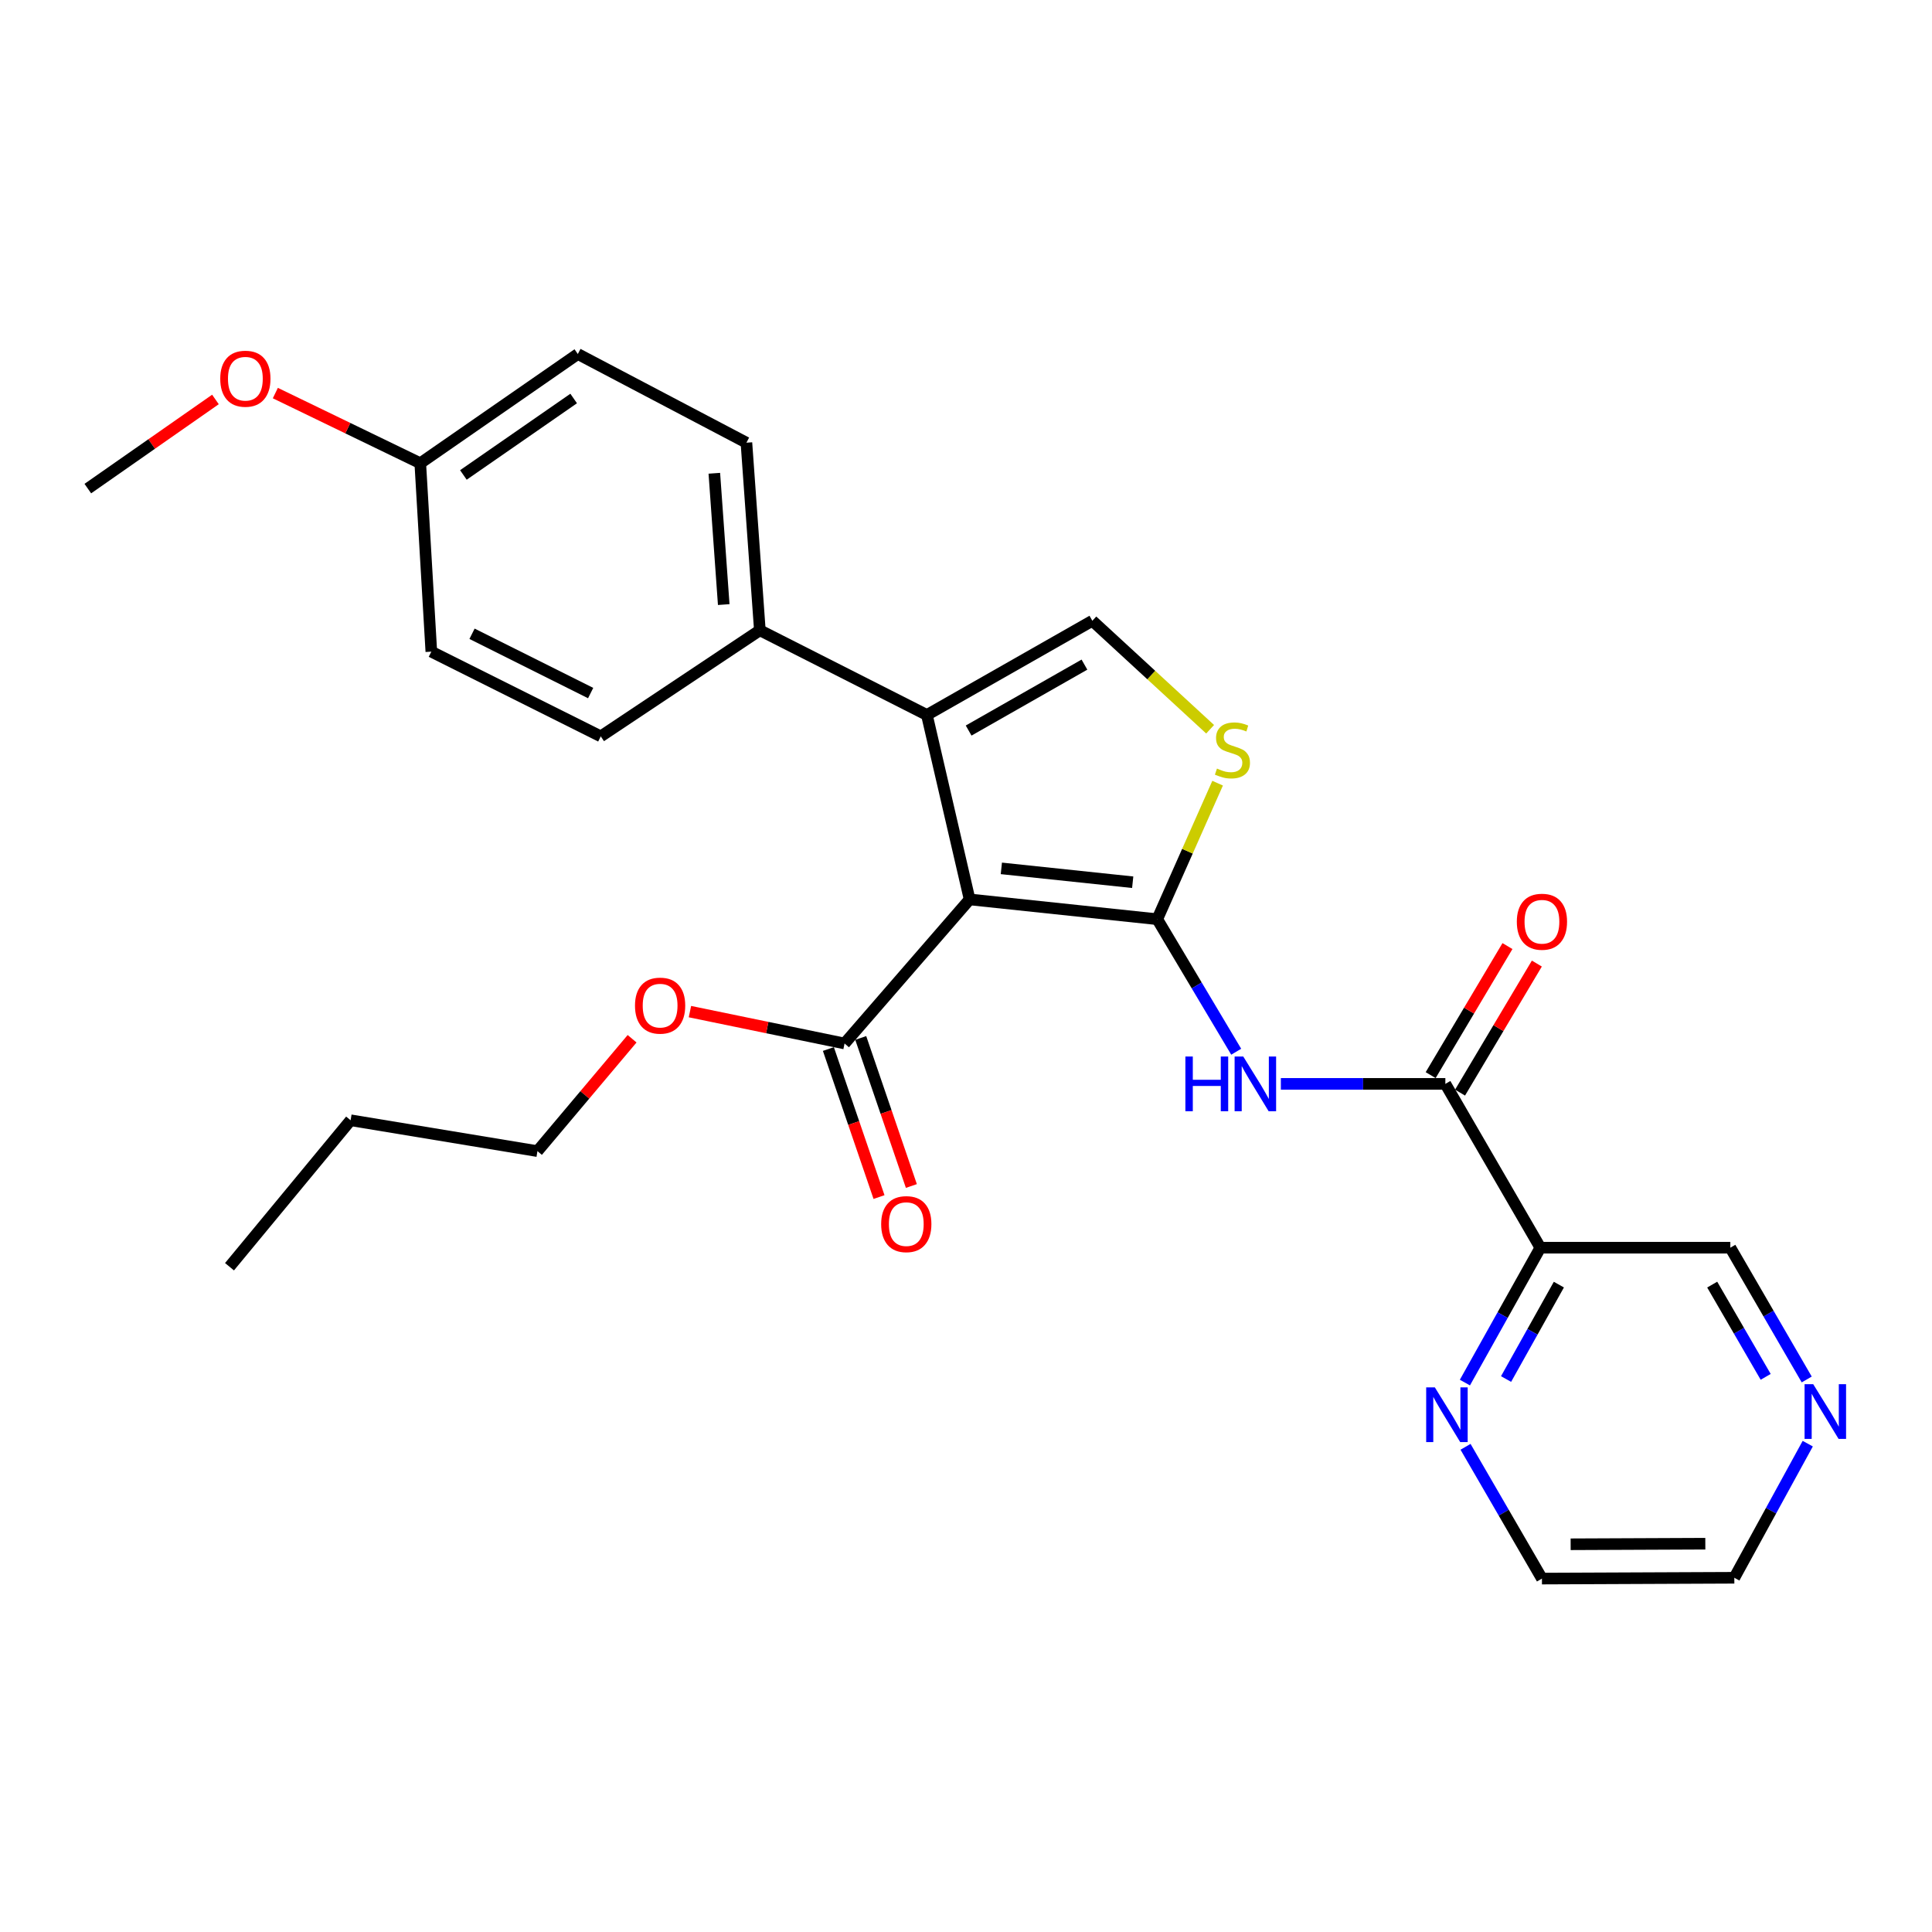 <?xml version='1.0' encoding='iso-8859-1'?>
<svg version='1.1' baseProfile='full'
              xmlns='http://www.w3.org/2000/svg'
                      xmlns:rdkit='http://www.rdkit.org/xml'
                      xmlns:xlink='http://www.w3.org/1999/xlink'
                  xml:space='preserve'
width='1000px' height='1000px' viewBox='0 0 1000 1000'>
<!-- END OF HEADER -->
<rect style='opacity:1.0;fill:#FFFFFF;stroke:none' width='1000' height='1000' x='0' y='0'> </rect>
<path class='bond-0' d='M 598.995,475.78 L 501.874,465.534' style='fill:none;fill-rule:evenodd;stroke:#000000;stroke-width:6px;stroke-linecap:butt;stroke-linejoin:miter;stroke-opacity:1' />
<path class='bond-0' d='M 586.284,456.641 L 518.299,449.469' style='fill:none;fill-rule:evenodd;stroke:#000000;stroke-width:6px;stroke-linecap:butt;stroke-linejoin:miter;stroke-opacity:1' />
<path class='bond-2' d='M 598.995,475.78 L 619.427,510.076' style='fill:none;fill-rule:evenodd;stroke:#000000;stroke-width:6px;stroke-linecap:butt;stroke-linejoin:miter;stroke-opacity:1' />
<path class='bond-2' d='M 619.427,510.076 L 639.859,544.373' style='fill:none;fill-rule:evenodd;stroke:#0000FF;stroke-width:6px;stroke-linecap:butt;stroke-linejoin:miter;stroke-opacity:1' />
<path class='bond-3' d='M 598.995,475.78 L 614.616,440.574' style='fill:none;fill-rule:evenodd;stroke:#000000;stroke-width:6px;stroke-linecap:butt;stroke-linejoin:miter;stroke-opacity:1' />
<path class='bond-3' d='M 614.616,440.574 L 630.237,405.368' style='fill:none;fill-rule:evenodd;stroke:#CCCC00;stroke-width:6px;stroke-linecap:butt;stroke-linejoin:miter;stroke-opacity:1' />
<path class='bond-1' d='M 501.874,465.534 L 479.76,370.065' style='fill:none;fill-rule:evenodd;stroke:#000000;stroke-width:6px;stroke-linecap:butt;stroke-linejoin:miter;stroke-opacity:1' />
<path class='bond-6' d='M 501.874,465.534 L 437.143,540.108' style='fill:none;fill-rule:evenodd;stroke:#000000;stroke-width:6px;stroke-linecap:butt;stroke-linejoin:miter;stroke-opacity:1' />
<path class='bond-8' d='M 479.76,370.065 L 393.298,326.23' style='fill:none;fill-rule:evenodd;stroke:#000000;stroke-width:6px;stroke-linecap:butt;stroke-linejoin:miter;stroke-opacity:1' />
<path class='bond-27' d='M 479.76,370.065 L 565.395,321.313' style='fill:none;fill-rule:evenodd;stroke:#000000;stroke-width:6px;stroke-linecap:butt;stroke-linejoin:miter;stroke-opacity:1' />
<path class='bond-27' d='M 501.362,378.134 L 561.307,344.008' style='fill:none;fill-rule:evenodd;stroke:#000000;stroke-width:6px;stroke-linecap:butt;stroke-linejoin:miter;stroke-opacity:1' />
<path class='bond-4' d='M 662.971,561.013 L 705.542,561.013' style='fill:none;fill-rule:evenodd;stroke:#0000FF;stroke-width:6px;stroke-linecap:butt;stroke-linejoin:miter;stroke-opacity:1' />
<path class='bond-4' d='M 705.542,561.013 L 748.113,561.013' style='fill:none;fill-rule:evenodd;stroke:#000000;stroke-width:6px;stroke-linecap:butt;stroke-linejoin:miter;stroke-opacity:1' />
<path class='bond-5' d='M 626.36,377.458 L 595.878,349.385' style='fill:none;fill-rule:evenodd;stroke:#CCCC00;stroke-width:6px;stroke-linecap:butt;stroke-linejoin:miter;stroke-opacity:1' />
<path class='bond-5' d='M 595.878,349.385 L 565.395,321.313' style='fill:none;fill-rule:evenodd;stroke:#000000;stroke-width:6px;stroke-linecap:butt;stroke-linejoin:miter;stroke-opacity:1' />
<path class='bond-7' d='M 748.113,561.013 L 797.278,645.803' style='fill:none;fill-rule:evenodd;stroke:#000000;stroke-width:6px;stroke-linecap:butt;stroke-linejoin:miter;stroke-opacity:1' />
<path class='bond-10' d='M 755.718,565.539 L 775.594,532.139' style='fill:none;fill-rule:evenodd;stroke:#000000;stroke-width:6px;stroke-linecap:butt;stroke-linejoin:miter;stroke-opacity:1' />
<path class='bond-10' d='M 775.594,532.139 L 795.471,498.739' style='fill:none;fill-rule:evenodd;stroke:#FF0000;stroke-width:6px;stroke-linecap:butt;stroke-linejoin:miter;stroke-opacity:1' />
<path class='bond-10' d='M 740.508,556.487 L 760.384,523.087' style='fill:none;fill-rule:evenodd;stroke:#000000;stroke-width:6px;stroke-linecap:butt;stroke-linejoin:miter;stroke-opacity:1' />
<path class='bond-10' d='M 760.384,523.087 L 780.261,489.687' style='fill:none;fill-rule:evenodd;stroke:#FF0000;stroke-width:6px;stroke-linecap:butt;stroke-linejoin:miter;stroke-opacity:1' />
<path class='bond-11' d='M 428.77,542.972 L 441.873,581.284' style='fill:none;fill-rule:evenodd;stroke:#000000;stroke-width:6px;stroke-linecap:butt;stroke-linejoin:miter;stroke-opacity:1' />
<path class='bond-11' d='M 441.873,581.284 L 454.976,619.597' style='fill:none;fill-rule:evenodd;stroke:#FF0000;stroke-width:6px;stroke-linecap:butt;stroke-linejoin:miter;stroke-opacity:1' />
<path class='bond-11' d='M 445.517,537.244 L 458.62,575.557' style='fill:none;fill-rule:evenodd;stroke:#000000;stroke-width:6px;stroke-linecap:butt;stroke-linejoin:miter;stroke-opacity:1' />
<path class='bond-11' d='M 458.62,575.557 L 471.723,613.87' style='fill:none;fill-rule:evenodd;stroke:#FF0000;stroke-width:6px;stroke-linecap:butt;stroke-linejoin:miter;stroke-opacity:1' />
<path class='bond-16' d='M 437.143,540.108 L 397.127,531.861' style='fill:none;fill-rule:evenodd;stroke:#000000;stroke-width:6px;stroke-linecap:butt;stroke-linejoin:miter;stroke-opacity:1' />
<path class='bond-16' d='M 397.127,531.861 L 357.111,523.613' style='fill:none;fill-rule:evenodd;stroke:#FF0000;stroke-width:6px;stroke-linecap:butt;stroke-linejoin:miter;stroke-opacity:1' />
<path class='bond-9' d='M 797.278,645.803 L 777.755,680.711' style='fill:none;fill-rule:evenodd;stroke:#000000;stroke-width:6px;stroke-linecap:butt;stroke-linejoin:miter;stroke-opacity:1' />
<path class='bond-9' d='M 777.755,680.711 L 758.233,715.619' style='fill:none;fill-rule:evenodd;stroke:#0000FF;stroke-width:6px;stroke-linecap:butt;stroke-linejoin:miter;stroke-opacity:1' />
<path class='bond-9' d='M 806.869,664.915 L 793.203,689.35' style='fill:none;fill-rule:evenodd;stroke:#000000;stroke-width:6px;stroke-linecap:butt;stroke-linejoin:miter;stroke-opacity:1' />
<path class='bond-9' d='M 793.203,689.35 L 779.537,713.786' style='fill:none;fill-rule:evenodd;stroke:#0000FF;stroke-width:6px;stroke-linecap:butt;stroke-linejoin:miter;stroke-opacity:1' />
<path class='bond-15' d='M 797.278,645.803 L 895.618,645.803' style='fill:none;fill-rule:evenodd;stroke:#000000;stroke-width:6px;stroke-linecap:butt;stroke-linejoin:miter;stroke-opacity:1' />
<path class='bond-13' d='M 393.298,326.23 L 386.346,229.138' style='fill:none;fill-rule:evenodd;stroke:#000000;stroke-width:6px;stroke-linecap:butt;stroke-linejoin:miter;stroke-opacity:1' />
<path class='bond-13' d='M 374.601,312.93 L 369.734,244.966' style='fill:none;fill-rule:evenodd;stroke:#000000;stroke-width:6px;stroke-linecap:butt;stroke-linejoin:miter;stroke-opacity:1' />
<path class='bond-14' d='M 393.298,326.23 L 310.956,381.137' style='fill:none;fill-rule:evenodd;stroke:#000000;stroke-width:6px;stroke-linecap:butt;stroke-linejoin:miter;stroke-opacity:1' />
<path class='bond-21' d='M 758.559,748.866 L 778.331,782.97' style='fill:none;fill-rule:evenodd;stroke:#0000FF;stroke-width:6px;stroke-linecap:butt;stroke-linejoin:miter;stroke-opacity:1' />
<path class='bond-21' d='M 778.331,782.97 L 798.104,817.075' style='fill:none;fill-rule:evenodd;stroke:#000000;stroke-width:6px;stroke-linecap:butt;stroke-linejoin:miter;stroke-opacity:1' />
<path class='bond-12' d='M 935.155,714.012 L 915.386,679.907' style='fill:none;fill-rule:evenodd;stroke:#0000FF;stroke-width:6px;stroke-linecap:butt;stroke-linejoin:miter;stroke-opacity:1' />
<path class='bond-12' d='M 915.386,679.907 L 895.618,645.803' style='fill:none;fill-rule:evenodd;stroke:#000000;stroke-width:6px;stroke-linecap:butt;stroke-linejoin:miter;stroke-opacity:1' />
<path class='bond-12' d='M 913.911,712.656 L 900.073,688.783' style='fill:none;fill-rule:evenodd;stroke:#0000FF;stroke-width:6px;stroke-linecap:butt;stroke-linejoin:miter;stroke-opacity:1' />
<path class='bond-12' d='M 900.073,688.783 L 886.235,664.91' style='fill:none;fill-rule:evenodd;stroke:#000000;stroke-width:6px;stroke-linecap:butt;stroke-linejoin:miter;stroke-opacity:1' />
<path class='bond-22' d='M 935.688,747.235 L 916.685,781.943' style='fill:none;fill-rule:evenodd;stroke:#0000FF;stroke-width:6px;stroke-linecap:butt;stroke-linejoin:miter;stroke-opacity:1' />
<path class='bond-22' d='M 916.685,781.943 L 897.683,816.652' style='fill:none;fill-rule:evenodd;stroke:#000000;stroke-width:6px;stroke-linecap:butt;stroke-linejoin:miter;stroke-opacity:1' />
<path class='bond-19' d='M 386.346,229.138 L 299.078,183.238' style='fill:none;fill-rule:evenodd;stroke:#000000;stroke-width:6px;stroke-linecap:butt;stroke-linejoin:miter;stroke-opacity:1' />
<path class='bond-18' d='M 310.956,381.137 L 223.255,337.292' style='fill:none;fill-rule:evenodd;stroke:#000000;stroke-width:6px;stroke-linecap:butt;stroke-linejoin:miter;stroke-opacity:1' />
<path class='bond-18' d='M 305.716,358.729 L 244.325,328.037' style='fill:none;fill-rule:evenodd;stroke:#000000;stroke-width:6px;stroke-linecap:butt;stroke-linejoin:miter;stroke-opacity:1' />
<path class='bond-23' d='M 327.169,537.656 L 302.676,566.739' style='fill:none;fill-rule:evenodd;stroke:#FF0000;stroke-width:6px;stroke-linecap:butt;stroke-linejoin:miter;stroke-opacity:1' />
<path class='bond-23' d='M 302.676,566.739 L 278.183,595.822' style='fill:none;fill-rule:evenodd;stroke:#000000;stroke-width:6px;stroke-linecap:butt;stroke-linejoin:miter;stroke-opacity:1' />
<path class='bond-17' d='M 217.532,239.768 L 223.255,337.292' style='fill:none;fill-rule:evenodd;stroke:#000000;stroke-width:6px;stroke-linecap:butt;stroke-linejoin:miter;stroke-opacity:1' />
<path class='bond-20' d='M 217.532,239.768 L 180.023,221.61' style='fill:none;fill-rule:evenodd;stroke:#000000;stroke-width:6px;stroke-linecap:butt;stroke-linejoin:miter;stroke-opacity:1' />
<path class='bond-20' d='M 180.023,221.61 L 142.514,203.453' style='fill:none;fill-rule:evenodd;stroke:#FF0000;stroke-width:6px;stroke-linecap:butt;stroke-linejoin:miter;stroke-opacity:1' />
<path class='bond-28' d='M 217.532,239.768 L 299.078,183.238' style='fill:none;fill-rule:evenodd;stroke:#000000;stroke-width:6px;stroke-linecap:butt;stroke-linejoin:miter;stroke-opacity:1' />
<path class='bond-28' d='M 239.848,245.834 L 296.93,206.263' style='fill:none;fill-rule:evenodd;stroke:#000000;stroke-width:6px;stroke-linecap:butt;stroke-linejoin:miter;stroke-opacity:1' />
<path class='bond-24' d='M 111.513,206.758 L 78.484,229.827' style='fill:none;fill-rule:evenodd;stroke:#FF0000;stroke-width:6px;stroke-linecap:butt;stroke-linejoin:miter;stroke-opacity:1' />
<path class='bond-24' d='M 78.484,229.827 L 45.455,252.895' style='fill:none;fill-rule:evenodd;stroke:#000000;stroke-width:6px;stroke-linecap:butt;stroke-linejoin:miter;stroke-opacity:1' />
<path class='bond-29' d='M 798.104,817.075 L 897.683,816.652' style='fill:none;fill-rule:evenodd;stroke:#000000;stroke-width:6px;stroke-linecap:butt;stroke-linejoin:miter;stroke-opacity:1' />
<path class='bond-29' d='M 812.965,799.312 L 882.671,799.016' style='fill:none;fill-rule:evenodd;stroke:#000000;stroke-width:6px;stroke-linecap:butt;stroke-linejoin:miter;stroke-opacity:1' />
<path class='bond-25' d='M 278.183,595.822 L 181.475,579.843' style='fill:none;fill-rule:evenodd;stroke:#000000;stroke-width:6px;stroke-linecap:butt;stroke-linejoin:miter;stroke-opacity:1' />
<path class='bond-26' d='M 181.475,579.843 L 118.789,655.656' style='fill:none;fill-rule:evenodd;stroke:#000000;stroke-width:6px;stroke-linecap:butt;stroke-linejoin:miter;stroke-opacity:1' />
<path  class='atom-3' d='M 613.553 546.853
L 617.393 546.853
L 617.393 558.893
L 631.873 558.893
L 631.873 546.853
L 635.713 546.853
L 635.713 575.173
L 631.873 575.173
L 631.873 562.093
L 617.393 562.093
L 617.393 575.173
L 613.553 575.173
L 613.553 546.853
' fill='#0000FF'/>
<path  class='atom-3' d='M 643.513 546.853
L 652.793 561.853
Q 653.713 563.333, 655.193 566.013
Q 656.673 568.693, 656.753 568.853
L 656.753 546.853
L 660.513 546.853
L 660.513 575.173
L 656.633 575.173
L 646.673 558.773
Q 645.513 556.853, 644.273 554.653
Q 643.073 552.453, 642.713 551.773
L 642.713 575.173
L 639.033 575.173
L 639.033 546.853
L 643.513 546.853
' fill='#0000FF'/>
<path  class='atom-4' d='M 629.904 397.809
Q 630.224 397.929, 631.544 398.489
Q 632.864 399.049, 634.304 399.409
Q 635.784 399.729, 637.224 399.729
Q 639.904 399.729, 641.464 398.449
Q 643.024 397.129, 643.024 394.849
Q 643.024 393.289, 642.224 392.329
Q 641.464 391.369, 640.264 390.849
Q 639.064 390.329, 637.064 389.729
Q 634.544 388.969, 633.024 388.249
Q 631.544 387.529, 630.464 386.009
Q 629.424 384.489, 629.424 381.929
Q 629.424 378.369, 631.824 376.169
Q 634.264 373.969, 639.064 373.969
Q 642.344 373.969, 646.064 375.529
L 645.144 378.609
Q 641.744 377.209, 639.184 377.209
Q 636.424 377.209, 634.904 378.369
Q 633.384 379.489, 633.424 381.449
Q 633.424 382.969, 634.184 383.889
Q 634.984 384.809, 636.104 385.329
Q 637.264 385.849, 639.184 386.449
Q 641.744 387.249, 643.264 388.049
Q 644.784 388.849, 645.864 390.489
Q 646.984 392.089, 646.984 394.849
Q 646.984 398.769, 644.344 400.889
Q 641.744 402.969, 637.384 402.969
Q 634.864 402.969, 632.944 402.409
Q 631.064 401.889, 628.824 400.969
L 629.904 397.809
' fill='#CCCC00'/>
<path  class='atom-10' d='M 742.669 718.095
L 751.949 733.095
Q 752.869 734.575, 754.349 737.255
Q 755.829 739.935, 755.909 740.095
L 755.909 718.095
L 759.669 718.095
L 759.669 746.415
L 755.789 746.415
L 745.829 730.015
Q 744.669 728.095, 743.429 725.895
Q 742.229 723.695, 741.869 723.015
L 741.869 746.415
L 738.189 746.415
L 738.189 718.095
L 742.669 718.095
' fill='#0000FF'/>
<path  class='atom-11' d='M 785.104 477.089
Q 785.104 470.289, 788.464 466.489
Q 791.824 462.689, 798.104 462.689
Q 804.384 462.689, 807.744 466.489
Q 811.104 470.289, 811.104 477.089
Q 811.104 483.969, 807.704 487.889
Q 804.304 491.769, 798.104 491.769
Q 791.864 491.769, 788.464 487.889
Q 785.104 484.009, 785.104 477.089
M 798.104 488.569
Q 802.424 488.569, 804.744 485.689
Q 807.104 482.769, 807.104 477.089
Q 807.104 471.529, 804.744 468.729
Q 802.424 465.889, 798.104 465.889
Q 793.784 465.889, 791.424 468.689
Q 789.104 471.489, 789.104 477.089
Q 789.104 482.809, 791.424 485.689
Q 793.784 488.569, 798.104 488.569
' fill='#FF0000'/>
<path  class='atom-12' d='M 456.091 633.602
Q 456.091 626.802, 459.451 623.002
Q 462.811 619.202, 469.091 619.202
Q 475.371 619.202, 478.731 623.002
Q 482.091 626.802, 482.091 633.602
Q 482.091 640.482, 478.691 644.402
Q 475.291 648.282, 469.091 648.282
Q 462.851 648.282, 459.451 644.402
Q 456.091 640.522, 456.091 633.602
M 469.091 645.082
Q 473.411 645.082, 475.731 642.202
Q 478.091 639.282, 478.091 633.602
Q 478.091 628.042, 475.731 625.242
Q 473.411 622.402, 469.091 622.402
Q 464.771 622.402, 462.411 625.202
Q 460.091 628.002, 460.091 633.602
Q 460.091 639.322, 462.411 642.202
Q 464.771 645.082, 469.091 645.082
' fill='#FF0000'/>
<path  class='atom-13' d='M 938.523 716.463
L 947.803 731.463
Q 948.723 732.943, 950.203 735.623
Q 951.683 738.303, 951.763 738.463
L 951.763 716.463
L 955.523 716.463
L 955.523 744.783
L 951.643 744.783
L 941.683 728.383
Q 940.523 726.463, 939.283 724.263
Q 938.083 722.063, 937.723 721.383
L 937.723 744.783
L 934.043 744.783
L 934.043 716.463
L 938.523 716.463
' fill='#0000FF'/>
<path  class='atom-17' d='M 328.674 520.512
Q 328.674 513.712, 332.034 509.912
Q 335.394 506.112, 341.674 506.112
Q 347.954 506.112, 351.314 509.912
Q 354.674 513.712, 354.674 520.512
Q 354.674 527.392, 351.274 531.312
Q 347.874 535.192, 341.674 535.192
Q 335.434 535.192, 332.034 531.312
Q 328.674 527.432, 328.674 520.512
M 341.674 531.992
Q 345.994 531.992, 348.314 529.112
Q 350.674 526.192, 350.674 520.512
Q 350.674 514.952, 348.314 512.152
Q 345.994 509.312, 341.674 509.312
Q 337.354 509.312, 334.994 512.112
Q 332.674 514.912, 332.674 520.512
Q 332.674 526.232, 334.994 529.112
Q 337.354 531.992, 341.674 531.992
' fill='#FF0000'/>
<path  class='atom-21' d='M 114 196.022
Q 114 189.222, 117.36 185.422
Q 120.72 181.622, 127 181.622
Q 133.28 181.622, 136.64 185.422
Q 140 189.222, 140 196.022
Q 140 202.902, 136.6 206.822
Q 133.2 210.702, 127 210.702
Q 120.76 210.702, 117.36 206.822
Q 114 202.942, 114 196.022
M 127 207.502
Q 131.32 207.502, 133.64 204.622
Q 136 201.702, 136 196.022
Q 136 190.462, 133.64 187.662
Q 131.32 184.822, 127 184.822
Q 122.68 184.822, 120.32 187.622
Q 118 190.422, 118 196.022
Q 118 201.742, 120.32 204.622
Q 122.68 207.502, 127 207.502
' fill='#FF0000'/>
</svg>
